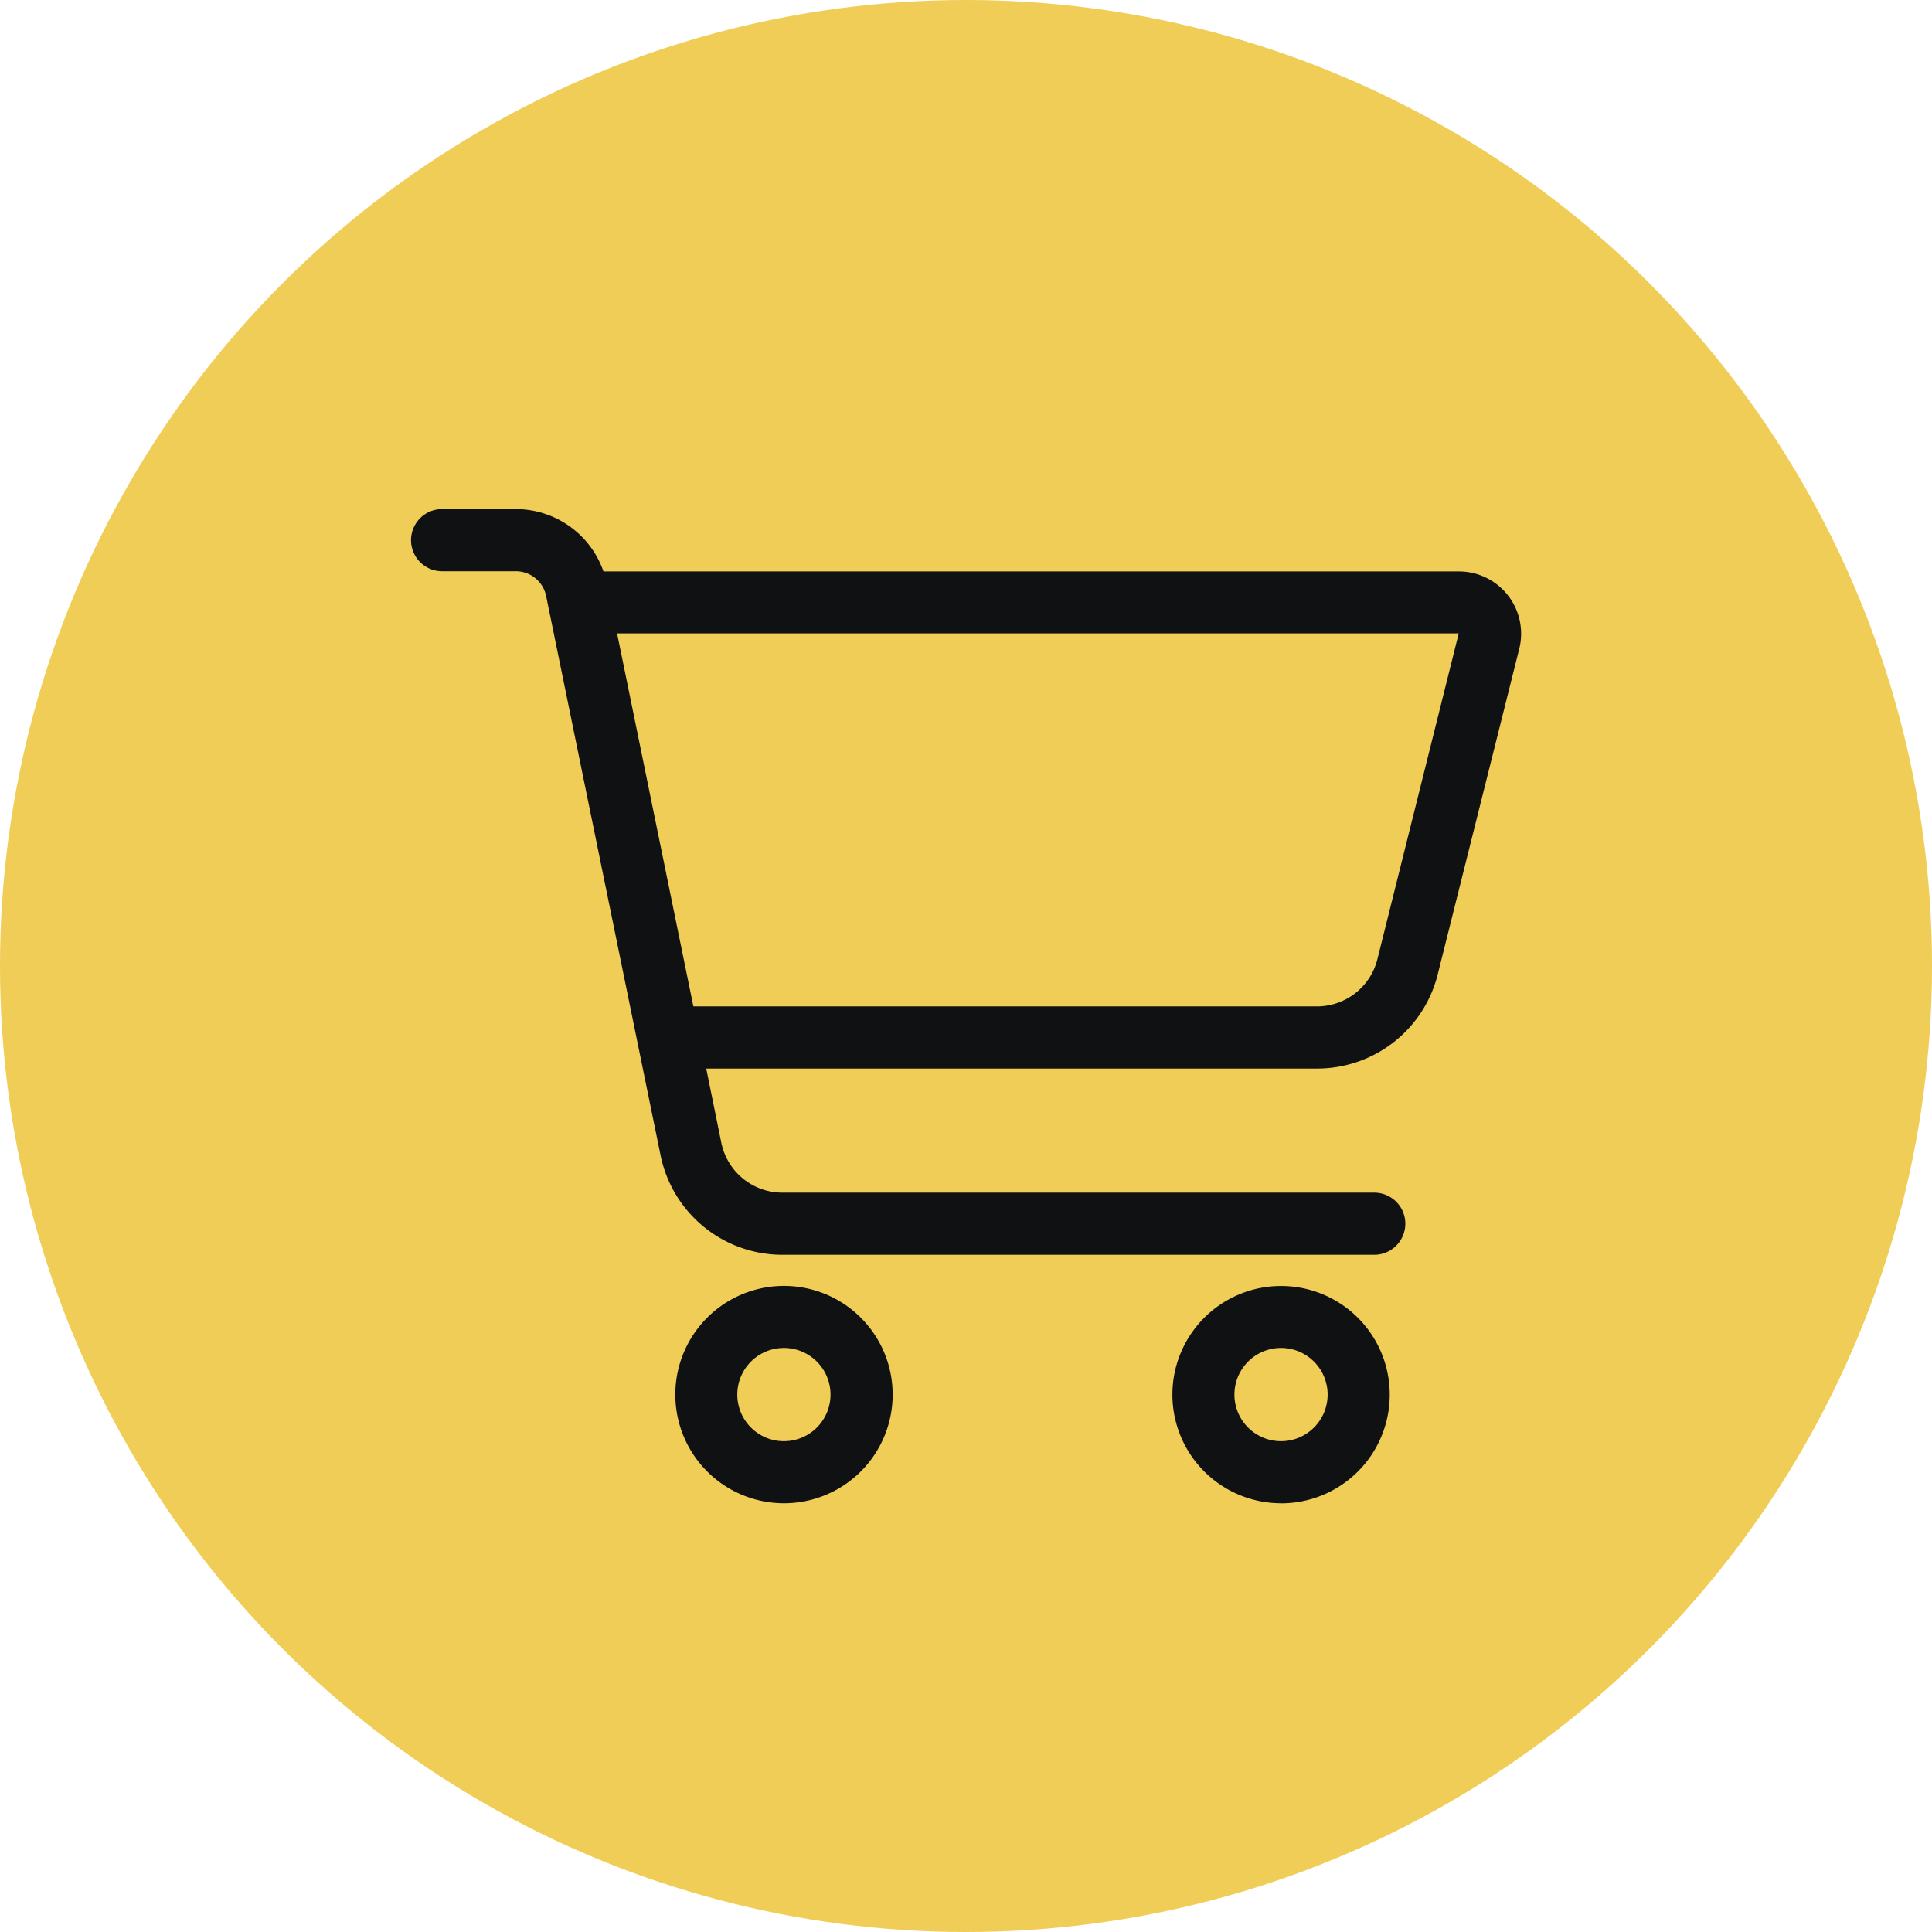 <?xml version="1.0" encoding="UTF-8"?> <svg xmlns="http://www.w3.org/2000/svg" width="48" height="48" viewBox="0 0 48 48"><g id="Group_263" data-name="Group 263" transform="translate(-924 -2817)"><g id="Group_90" data-name="Group 90" transform="translate(682 1501)"><circle id="Ellipse_73" data-name="Ellipse 73" cx="24" cy="24" r="24" transform="translate(242 1316)" fill="#f0cd56"></circle></g><path id="cart-shopping-light" d="M.772,0a.772.772,0,0,0,0,1.544H2.6a.77.77,0,0,1,.757.618L6.2,16.057a3.089,3.089,0,0,0,3.025,2.47H23.931a.772.772,0,0,0,0-1.544H9.225A1.549,1.549,0,0,1,7.71,15.748L7.334,13.9H22.508a3.087,3.087,0,0,0,3-2.34l2.026-8.091a1.546,1.546,0,0,0-1.5-1.92H4.781A2.308,2.308,0,0,0,2.6,0ZM5.119,3.088H26.03l-2.022,8.1a1.549,1.549,0,0,1-1.5,1.168H7.015ZM8.106,22a1.158,1.158,0,1,1,1.158,1.158A1.158,1.158,0,0,1,8.106,22Zm3.86,0a2.7,2.7,0,1,0-2.7,2.7A2.7,2.7,0,0,0,11.966,22Zm9.65-1.158A1.158,1.158,0,1,1,20.457,22a1.158,1.158,0,0,1,1.158-1.158Zm0,3.86a2.7,2.7,0,1,0-2.7-2.7A2.7,2.7,0,0,0,21.615,24.7Z" transform="translate(934.212 2829.648)" fill="#101112"></path></g></svg> 